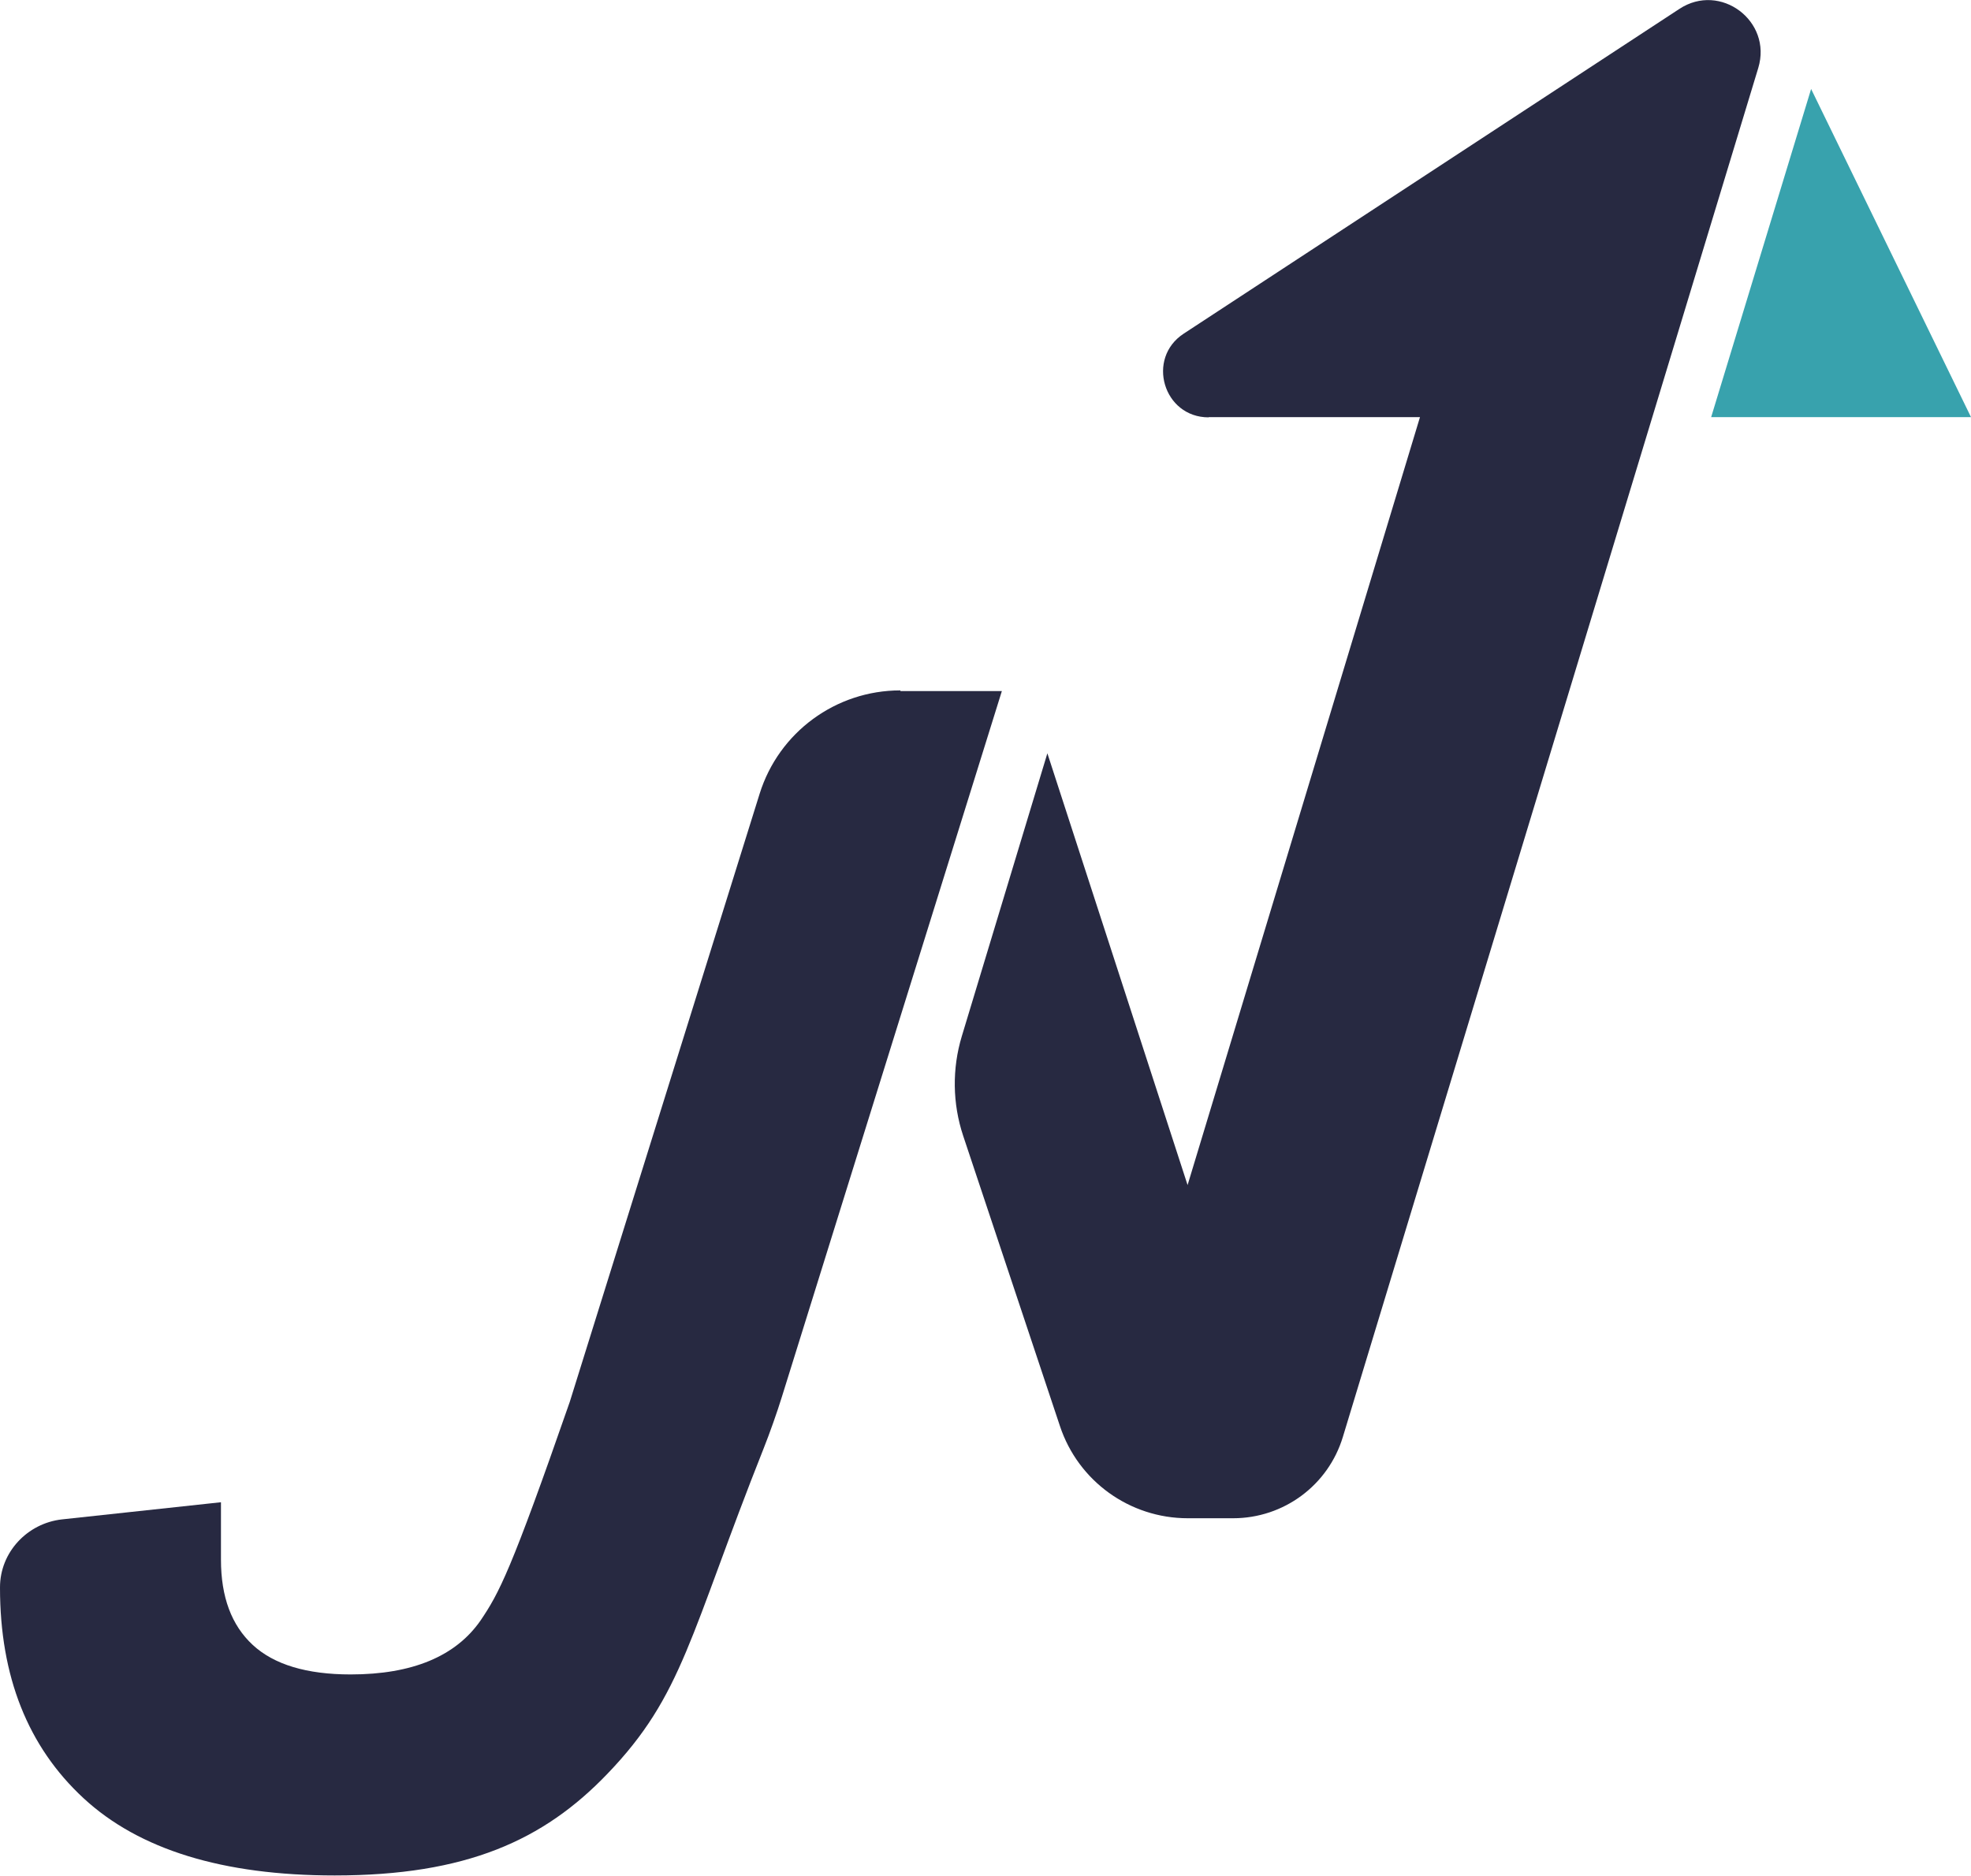 <?xml version="1.0" encoding="UTF-8"?> <svg xmlns="http://www.w3.org/2000/svg" id="uuid-e05b3a4f-e809-4d62-8cd4-bc968d99d0c9" viewBox="0 0 86.17 82.02"><polygon points="86.17 18.24 74.81 18.24 79.18 3.89 86.17 18.24" style="fill:#38a2ad;"></polygon><path d="M39.37,30.22h4.43l-9.62,30.87c-.19.62-.54,1.61-.78,2.21-3.26,8.21-3.53,10.82-6.85,14.27-2.78,2.9-6.16,4.44-11.92,4.44-4.89,0-8.55-1.13-10.98-3.38-2.43-2.25-3.65-5.32-3.65-9.2,0,0,0-.02,0-.02,0-1.53,1.19-2.8,2.71-2.97l6.95-.75s0,0,0,0v2.51c0,1.63.46,2.87,1.39,3.73.93.86,2.36,1.29,4.28,1.29,2.69,0,4.59-.79,5.68-2.36.81-1.2,1.32-2.14,3.9-9.56l8.3-26.59c.84-2.69,3.33-4.52,6.15-4.52Z" style="fill:#272941;"></path><path d="M52.84,18.24h9.24l-10.16,33.58-6.13-18.88-3.74,12.37c-.43,1.42-.41,2.95.06,4.36l4.23,12.69c.8,2.41,3.05,4.03,5.59,4.03h1.98c2.21,0,4.16-1.44,4.8-3.56L76.87,2.97c.62-2.05-1.66-3.76-3.45-2.58l-21.67,14.2c-1.65,1.08-.89,3.66,1.09,3.66Z" style="fill:#272941;"></path></svg> 